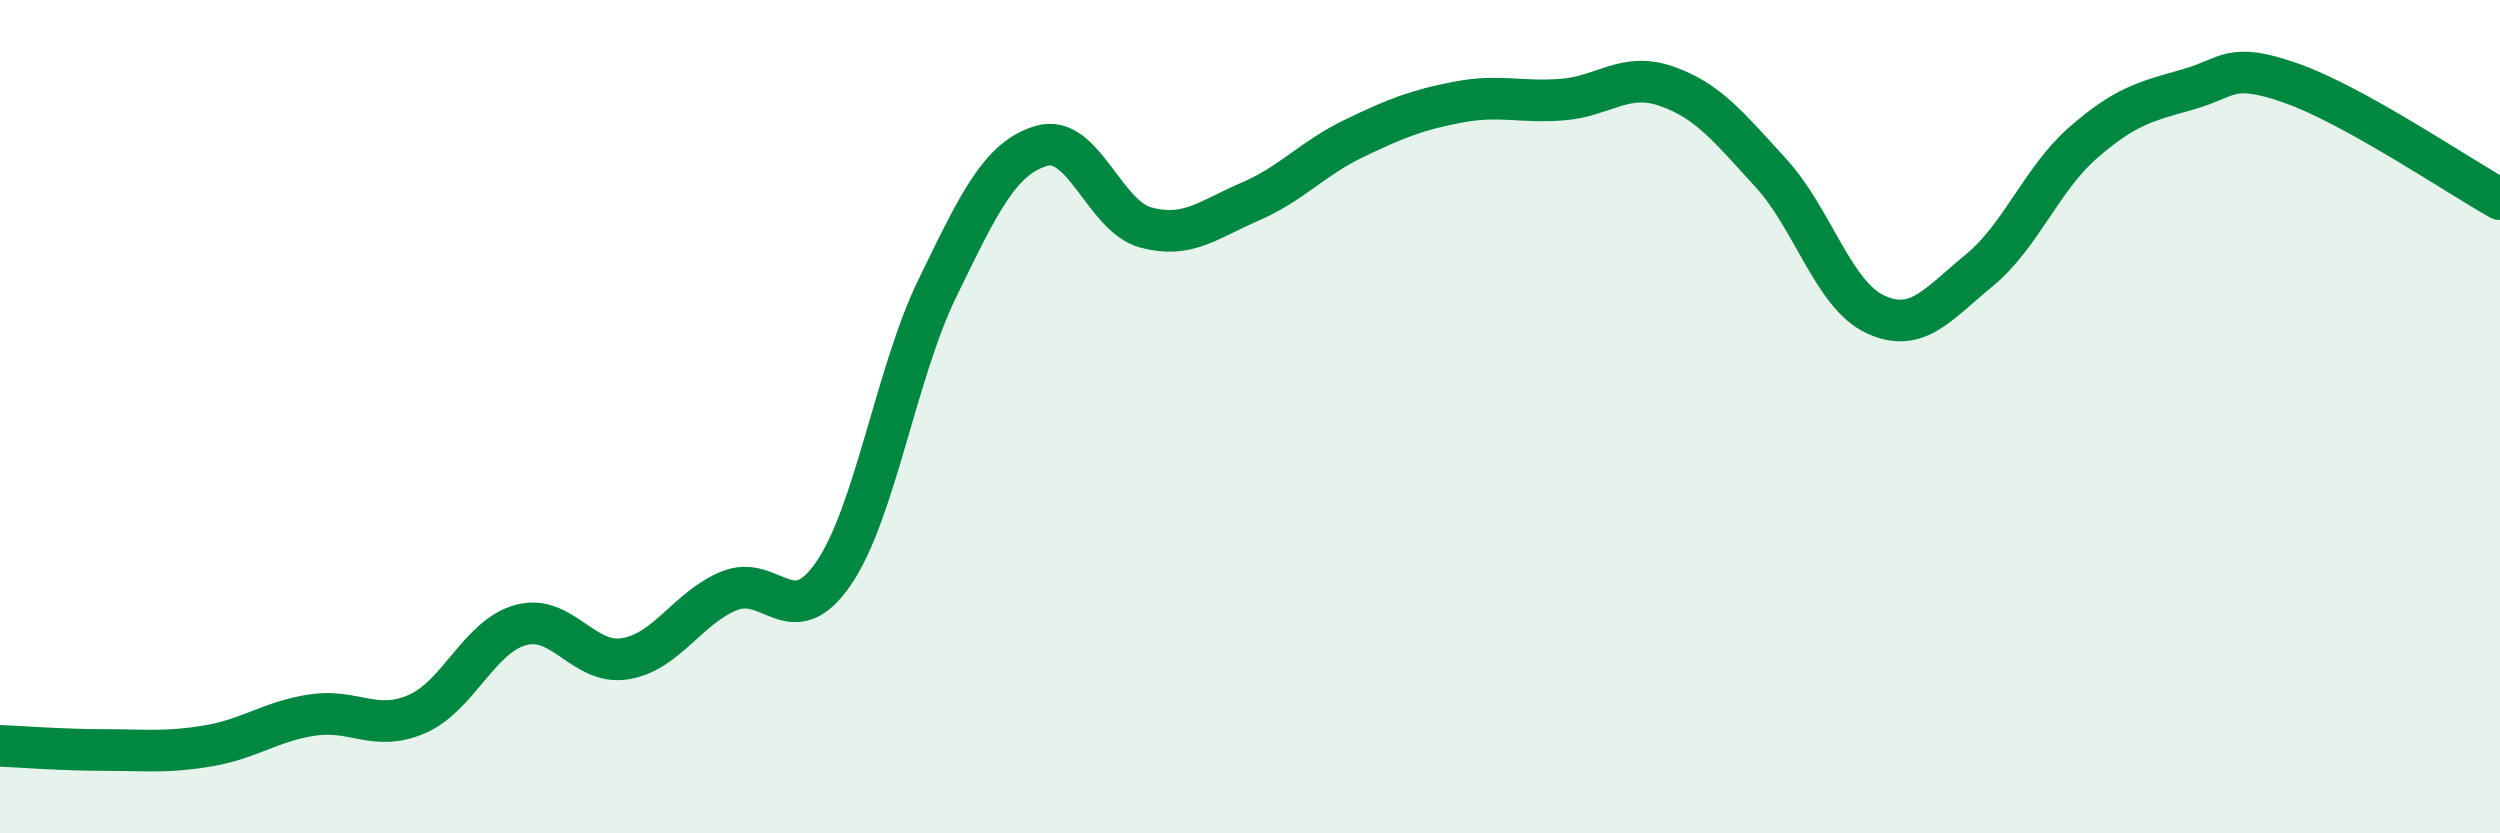 
    <svg width="60" height="20" viewBox="0 0 60 20" xmlns="http://www.w3.org/2000/svg">
      <path
        d="M 0,17.9 C 0.5,17.92 1.5,18 2.5,18 C 3.5,18 4,18.07 5,17.9 C 6,17.73 6.5,17.31 7.5,17.16 C 8.5,17.01 9,17.57 10,17.14 C 11,16.71 11.5,15.27 12.5,15 C 13.5,14.73 14,15.97 15,15.81 C 16,15.65 16.5,14.59 17.5,14.18 C 18.5,13.77 19,15.22 20,13.77 C 21,12.32 21.5,8.96 22.5,6.91 C 23.5,4.86 24,3.79 25,3.5 C 26,3.21 26.5,5.19 27.5,5.46 C 28.5,5.73 29,5.27 30,4.84 C 31,4.41 31.5,3.8 32.5,3.32 C 33.5,2.84 34,2.64 35,2.45 C 36,2.26 36.5,2.47 37.5,2.39 C 38.5,2.31 39,1.72 40,2.07 C 41,2.42 41.5,3.06 42.5,4.15 C 43.5,5.24 44,7.07 45,7.54 C 46,8.01 46.5,7.31 47.5,6.49 C 48.5,5.67 49,4.29 50,3.42 C 51,2.55 51.5,2.43 52.5,2.15 C 53.5,1.87 53.5,1.47 55,2 C 56.5,2.53 59,4.22 60,4.78L60 20L0 20Z"
        fill="#008740"
        opacity="0.1"
        stroke-linecap="round"
        stroke-linejoin="round"
      />
      <path
        d="M 0,17.9 C 0.5,17.92 1.5,18 2.5,18 C 3.5,18 4,18.07 5,17.9 C 6,17.73 6.5,17.31 7.5,17.16 C 8.5,17.01 9,17.57 10,17.14 C 11,16.71 11.5,15.27 12.5,15 C 13.5,14.73 14,15.97 15,15.81 C 16,15.65 16.5,14.59 17.5,14.18 C 18.5,13.77 19,15.22 20,13.77 C 21,12.32 21.5,8.96 22.5,6.91 C 23.5,4.86 24,3.79 25,3.5 C 26,3.21 26.5,5.19 27.5,5.46 C 28.5,5.73 29,5.27 30,4.84 C 31,4.41 31.5,3.8 32.5,3.32 C 33.5,2.84 34,2.64 35,2.45 C 36,2.26 36.5,2.47 37.5,2.39 C 38.5,2.31 39,1.72 40,2.07 C 41,2.42 41.5,3.06 42.5,4.15 C 43.5,5.24 44,7.07 45,7.54 C 46,8.01 46.5,7.31 47.5,6.49 C 48.5,5.67 49,4.29 50,3.42 C 51,2.55 51.5,2.43 52.5,2.15 C 53.5,1.87 53.5,1.47 55,2 C 56.5,2.53 59,4.22 60,4.78"
        stroke="#008740"
        stroke-width="1"
        fill="none"
        stroke-linecap="round"
        stroke-linejoin="round"
      />
    </svg>
  
